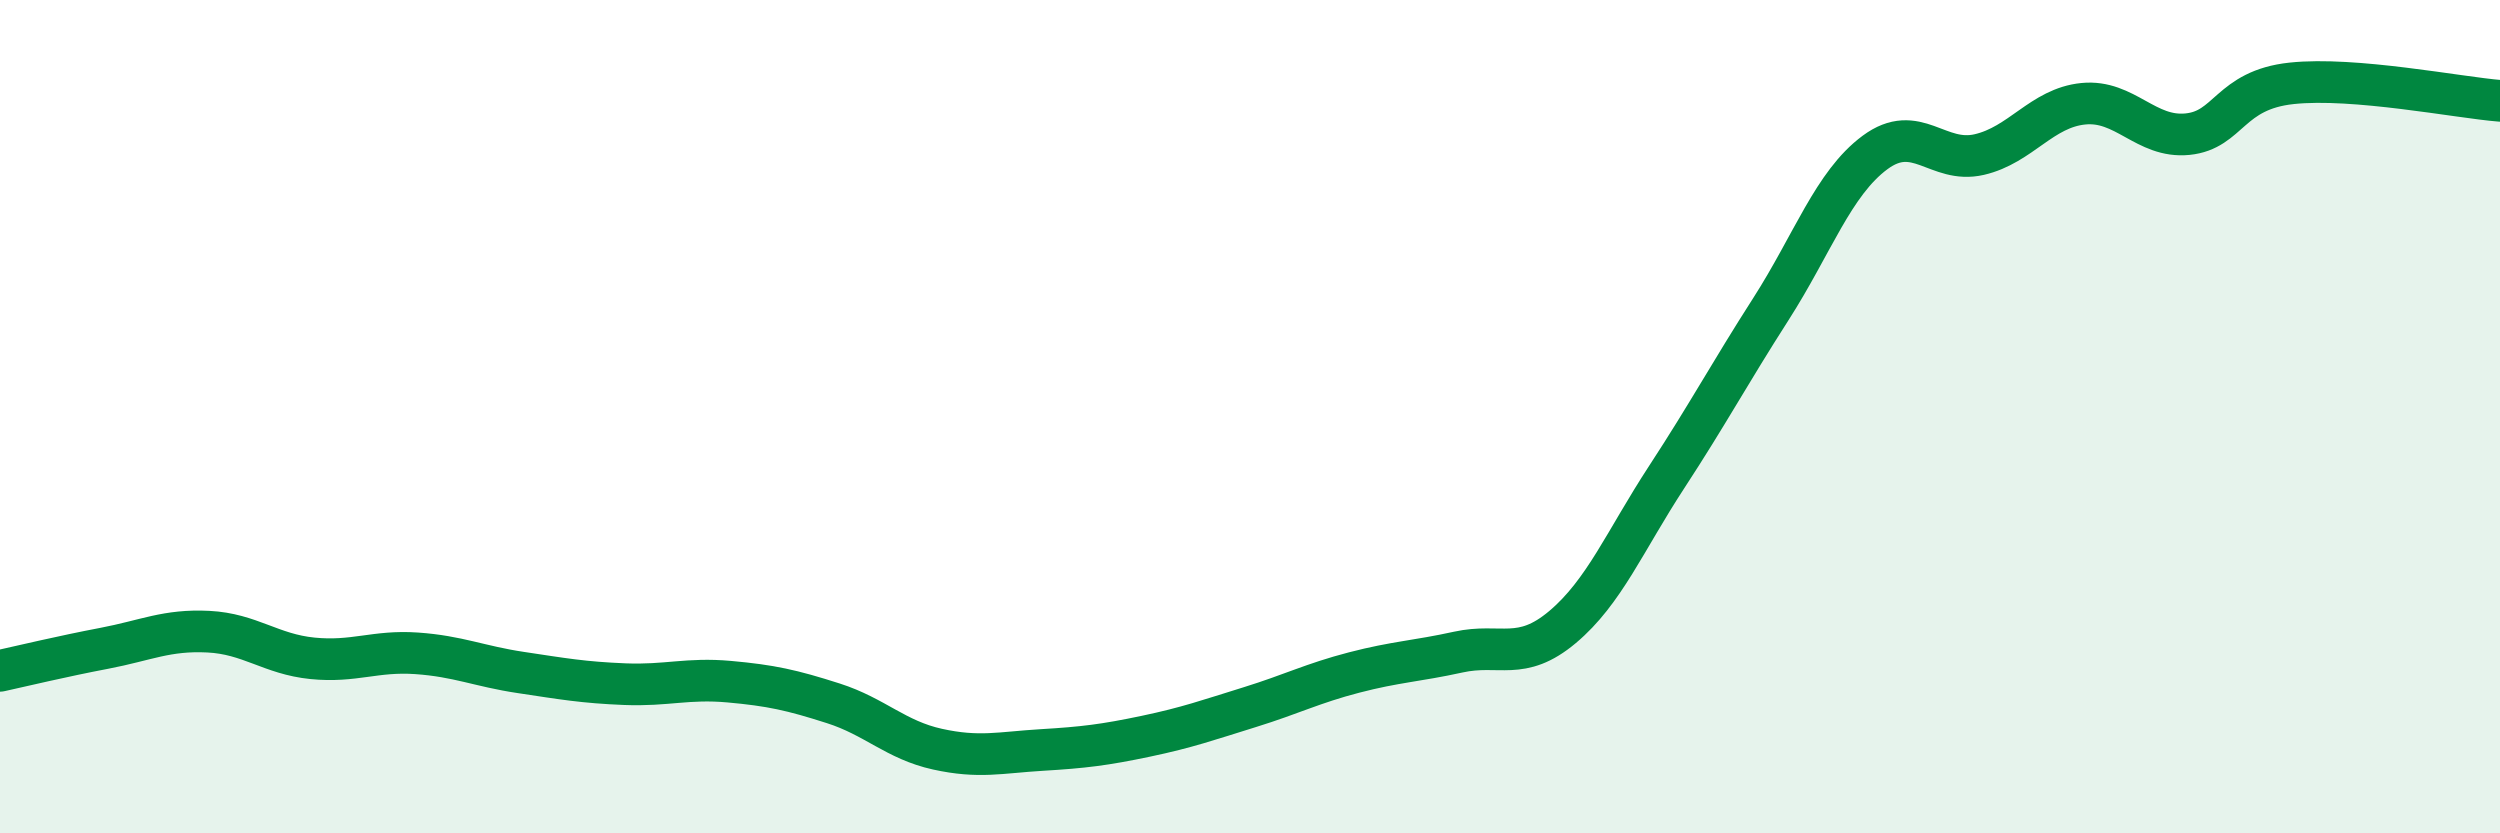 
    <svg width="60" height="20" viewBox="0 0 60 20" xmlns="http://www.w3.org/2000/svg">
      <path
        d="M 0,16.1 C 0.5,15.99 1.5,15.75 2.5,15.56 C 3.5,15.37 4,15.11 5,15.16 C 6,15.21 6.5,15.7 7.5,15.8 C 8.5,15.9 9,15.61 10,15.68 C 11,15.75 11.5,15.99 12.5,16.14 C 13.5,16.29 14,16.38 15,16.42 C 16,16.46 16.5,16.27 17.5,16.36 C 18.5,16.45 19,16.56 20,16.88 C 21,17.2 21.5,17.76 22.5,17.98 C 23.5,18.2 24,18.06 25,18 C 26,17.94 26.5,17.88 27.5,17.67 C 28.5,17.46 29,17.28 30,16.97 C 31,16.66 31.5,16.4 32.5,16.14 C 33.5,15.88 34,15.87 35,15.65 C 36,15.43 36.5,15.89 37.5,15.05 C 38.5,14.21 39,12.98 40,11.45 C 41,9.92 41.5,8.98 42.5,7.42 C 43.5,5.86 44,4.4 45,3.66 C 46,2.92 46.5,3.94 47.5,3.71 C 48.5,3.48 49,2.59 50,2.49 C 51,2.39 51.5,3.32 52.5,3.22 C 53.5,3.12 53.5,2.16 55,2 C 56.5,1.84 59,2.34 60,2.42L60 20L0 20Z"
        fill="#008740"
        opacity="0.1"
        stroke-linecap="round"
        stroke-linejoin="round"
      />
      <path
        d="M 0,16.1 C 0.5,15.99 1.5,15.75 2.5,15.56 C 3.5,15.37 4,15.11 5,15.16 C 6,15.21 6.5,15.7 7.5,15.8 C 8.5,15.9 9,15.61 10,15.68 C 11,15.75 11.5,15.99 12.5,16.14 C 13.5,16.29 14,16.38 15,16.42 C 16,16.46 16.5,16.27 17.5,16.36 C 18.5,16.45 19,16.56 20,16.88 C 21,17.2 21.5,17.76 22.5,17.98 C 23.5,18.2 24,18.06 25,18 C 26,17.94 26.5,17.88 27.5,17.67 C 28.5,17.46 29,17.28 30,16.97 C 31,16.66 31.5,16.4 32.5,16.14 C 33.5,15.88 34,15.87 35,15.65 C 36,15.43 36.5,15.89 37.5,15.05 C 38.5,14.21 39,12.98 40,11.45 C 41,9.92 41.5,8.98 42.5,7.42 C 43.5,5.86 44,4.4 45,3.66 C 46,2.92 46.5,3.94 47.5,3.71 C 48.5,3.48 49,2.59 50,2.49 C 51,2.39 51.5,3.32 52.5,3.22 C 53.5,3.12 53.5,2.16 55,2 C 56.5,1.84 59,2.34 60,2.42"
        stroke="#008740"
        stroke-width="1"
        fill="none"
        stroke-linecap="round"
        stroke-linejoin="round"
      />
    </svg>
  
